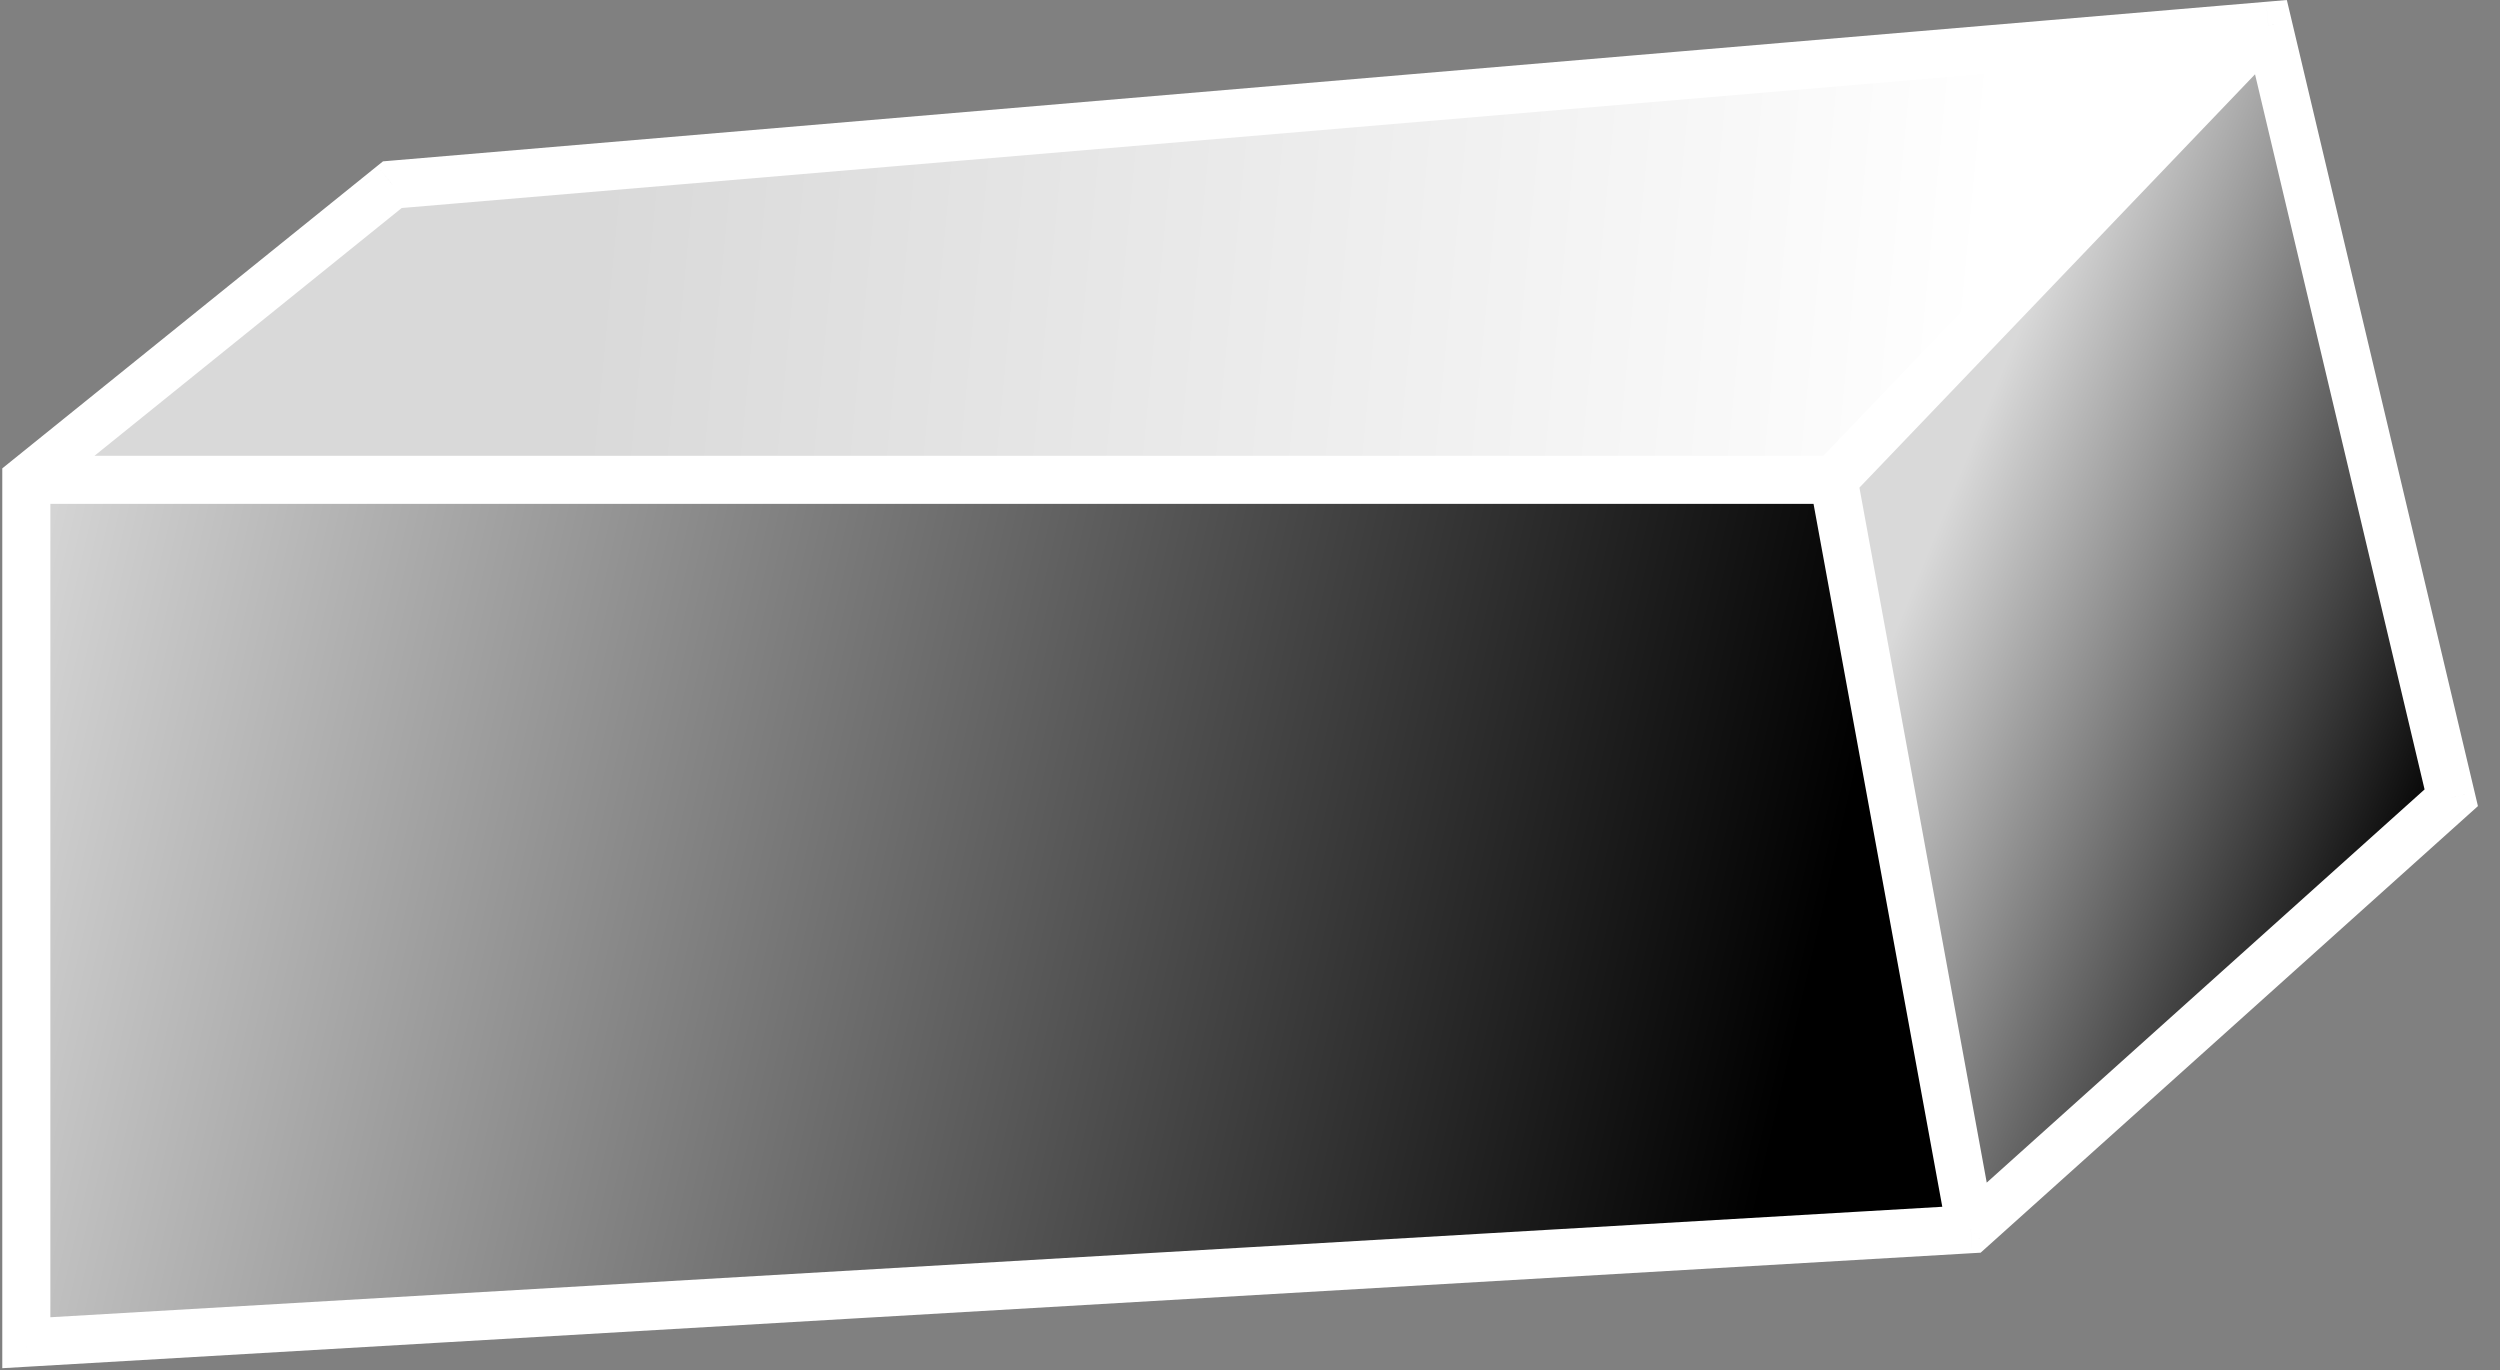 <?xml version="1.0" encoding="UTF-8"?> <svg xmlns="http://www.w3.org/2000/svg" width="104" height="57" viewBox="0 0 104 57" fill="none"><rect x="0" y="0" width="104" height="57" fill="#808080" stroke="none"/> <path d="M81.987 51.134L76.277 19.962H1.095V55.857L81.987 51.134Z" fill="url(#paint0_linear_32_165)"></path> <path d="M1.095 19.962H76.277L94.359 1.07L16.322 7.682L1.095 19.962Z" fill="url(#paint1_linear_32_165)"></path> <path d="M76.277 19.962L81.987 51.134L101.972 33.187L94.359 1.07L76.277 19.962Z" fill="url(#paint2_linear_32_165)"></path> <path d="M81.987 51.134L82.045 52.132L82.394 52.112L82.655 51.878L81.987 51.134ZM1.095 55.857H0.095V56.917L1.153 56.855L1.095 55.857ZM1.095 19.962L0.467 19.184L0.095 19.484V19.962H1.095ZM94.359 1.07L95.332 0.84L95.133 0.001L94.274 0.074L94.359 1.07ZM101.972 33.187L102.64 33.931L103.082 33.534L102.945 32.956L101.972 33.187ZM16.322 7.682L16.237 6.686L15.932 6.712L15.694 6.904L16.322 7.682ZM75.293 20.142L81.003 51.314L82.97 50.954L77.26 19.782L75.293 20.142ZM81.928 50.136L1.037 54.859L1.153 56.855L82.045 52.132L81.928 50.136ZM2.095 55.857V19.962H0.095V55.857H2.095ZM1.095 20.962H76.277V18.962H1.095V20.962ZM76.999 20.654L95.081 1.762L93.636 0.379L75.554 19.271L76.999 20.654ZM93.385 1.301L100.999 33.417L102.945 32.956L95.332 0.84L93.385 1.301ZM101.304 32.443L81.319 50.39L82.655 51.878L102.64 33.931L101.304 32.443ZM94.274 0.074L16.237 6.686L16.406 8.679L94.443 2.067L94.274 0.074ZM15.694 6.904L0.467 19.184L1.723 20.741L16.949 8.461L15.694 6.904Z" fill="white"></path> <defs> <linearGradient id="paint0_linear_32_165" x1="73.154" y1="50.139" x2="-2.269" y2="32.783" gradientUnits="userSpaceOnUse"> <stop></stop> <stop offset="1" stop-color="#D9D9D9"></stop> </linearGradient> <linearGradient id="paint1_linear_32_165" x1="79.162" y1="46.149" x2="21.896" y2="40.666" gradientUnits="userSpaceOnUse"> <stop stop-color="white"></stop> <stop offset="1" stop-color="#D9D9D9"></stop> </linearGradient> <linearGradient id="paint2_linear_32_165" x1="101.972" y1="33.051" x2="79.781" y2="23.947" gradientUnits="userSpaceOnUse"> <stop></stop> <stop offset="1" stop-color="#D9D9D9"></stop> </linearGradient> </defs> </svg> 